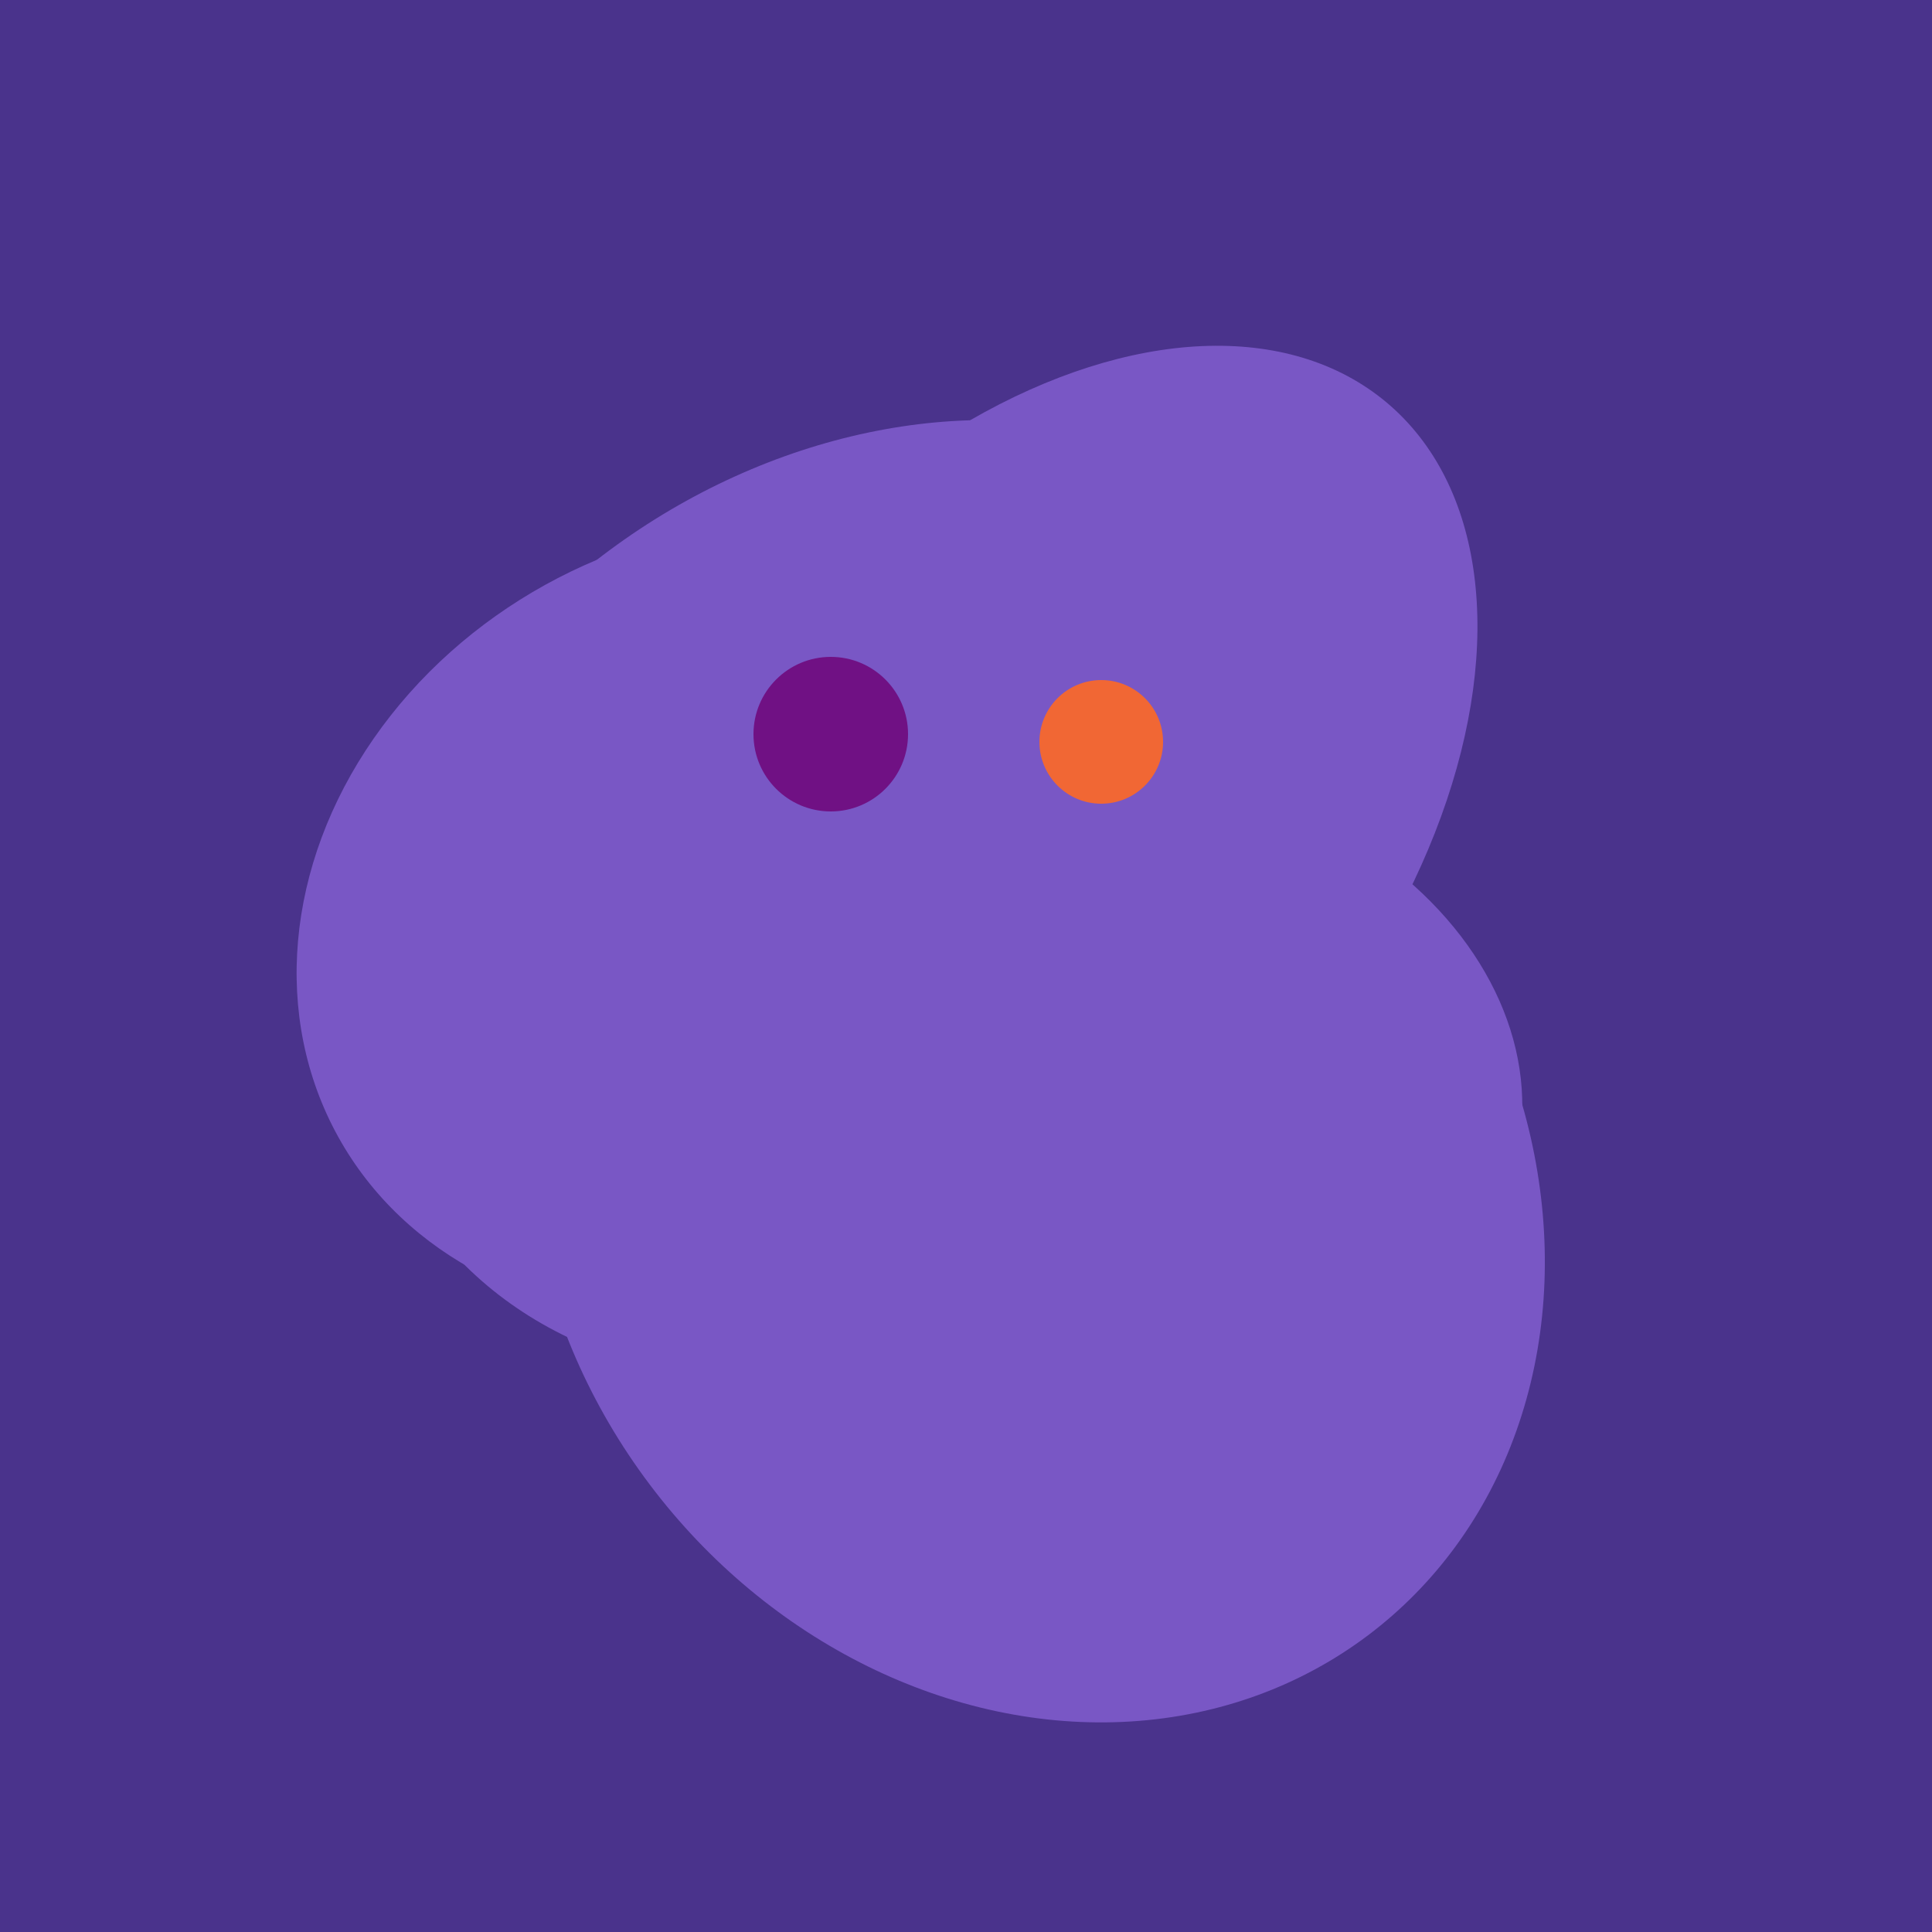 <svg width="500" height="500" xmlns="http://www.w3.org/2000/svg"><rect width="500" height="500" fill="#4a338c"/><ellipse cx="295" cy="277" rx="100" ry="77" transform="rotate(13, 295, 277)" fill="rgb(121,87,197)"/><ellipse cx="265" cy="216" rx="146" ry="92" transform="rotate(130, 265, 216)" fill="rgb(121,87,197)"/><ellipse cx="227" cy="233" rx="114" ry="143" transform="rotate(235, 227, 233)" fill="rgb(121,87,197)"/><ellipse cx="189" cy="238" rx="116" ry="99" transform="rotate(151, 189, 238)" fill="rgb(121,87,197)"/><ellipse cx="279" cy="305" rx="102" ry="90" transform="rotate(15, 279, 305)" fill="rgb(121,87,197)"/><ellipse cx="268" cy="309" rx="125" ry="143" transform="rotate(323, 268, 309)" fill="rgb(121,87,197)"/><circle cx="215" cy="190" r="20" fill="rgb(112,17,132)" /><circle cx="285" cy="192" r="16" fill="rgb(241,103,52)" /></svg>